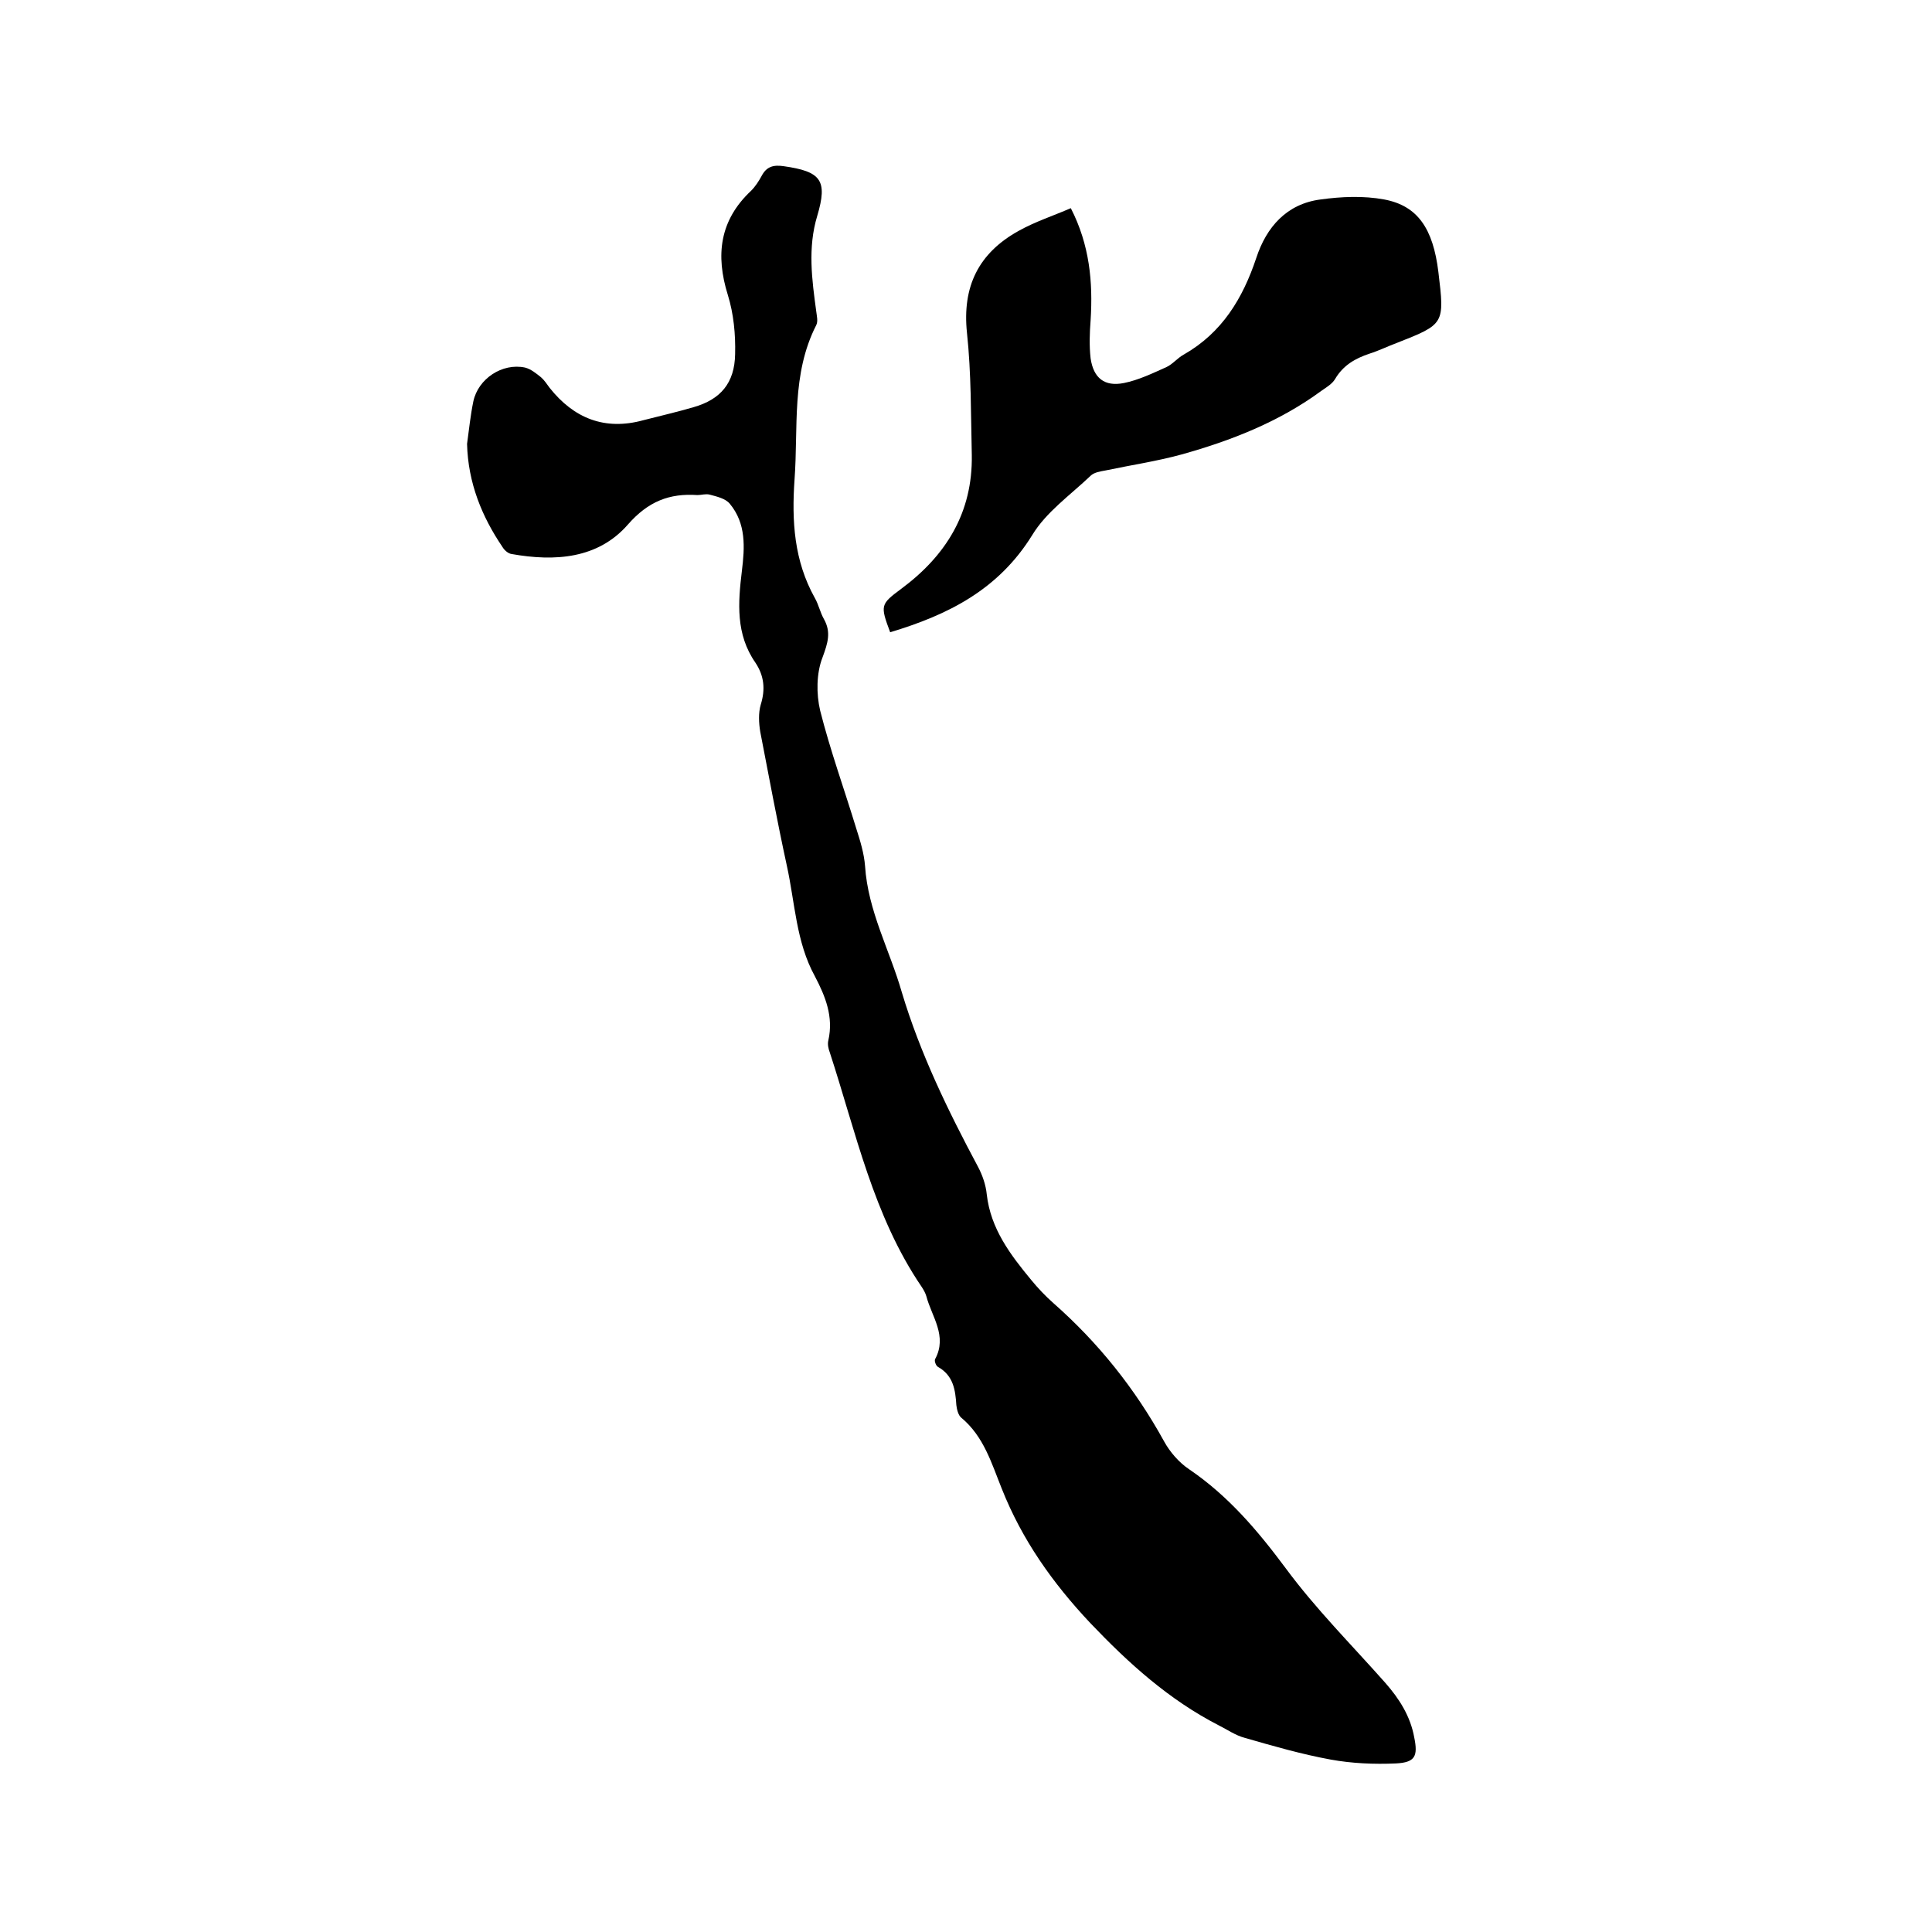 <svg enable-background="new 0 0 400 400" viewBox="0 0 400 400" xmlns="http://www.w3.org/2000/svg"><path d="m96.7 91.9c.4-2.9.7-5.9 1.3-8.8 1-4.7 6-8 10.7-7 1.2.3 2.3 1.2 3.3 2 .7.6 1.2 1.4 1.8 2.2 5 6.3 11.4 8.9 19.4 6.7 3.5-.9 7-1.7 10.4-2.7 5.6-1.6 8.5-5 8.6-11 .1-4.1-.3-8.3-1.5-12.2-2.6-8.3-1.7-15.5 4.8-21.6.9-.9 1.6-2 2.2-3.1 1-1.9 2.4-2.3 4.5-2 7.8 1.1 9.2 2.9 7 10.3-2 6.6-1.1 13.2-.2 19.8.1.9.4 2 0 2.8-5.2 10.2-3.7 21.2-4.5 32-.6 8.6-.1 16.8 4.2 24.5.8 1.4 1.1 3 1.9 4.4 1.5 2.7.8 4.9-.3 7.9-1.3 3.3-1.3 7.6-.5 11 2.1 8.3 5 16.3 7.5 24.5.8 2.5 1.6 5.1 1.8 7.7.6 9.3 5.1 17.4 7.6 26.1 3.8 12.7 9.6 24.6 15.8 36.2.9 1.7 1.6 3.7 1.8 5.7.8 7.1 4.9 12.5 9.2 17.7 1.4 1.7 2.9 3.3 4.6 4.8 9.3 8.2 16.9 17.7 22.9 28.6 1.2 2.2 3.1 4.4 5.2 5.8 8.1 5.5 14.2 12.7 20 20.5 6.2 8.4 13.6 15.8 20.6 23.7 2.9 3.3 5.2 6.9 6 11.3.8 3.9.2 5.2-3.8 5.4-4.5.2-9.1 0-13.5-.8-6-1.1-11.9-2.8-17.8-4.5-1.9-.5-3.6-1.7-5.4-2.6-10.3-5.3-18.6-12.8-26.6-21.2-7.8-8.3-14.1-17.2-18.3-27.8-2.1-5.2-3.7-10.8-8.4-14.7-.6-.5-.9-1.7-1-2.6-.2-3.1-.6-6.1-3.8-7.9-.4-.2-.8-1.2-.6-1.6 2.6-4.8-.7-8.8-1.8-13-.2-.7-.6-1.4-1-2-10-14.7-13.6-32-19-48.5-.3-.8-.5-1.7-.3-2.5 1.1-4.9-.6-9.1-2.8-13.3-3.9-7.1-4.1-15.2-5.8-22.9-2-9.2-3.7-18.4-5.5-27.7-.3-1.8-.4-3.9.1-5.6 1-3.2.7-6-1.1-8.7-4.1-5.9-3.6-12.4-2.8-19 .6-4.9.9-9.8-2.5-13.9-.9-1.1-2.7-1.5-4.2-1.9-.8-.2-1.7.1-2.5.1-5.8-.4-10.2 1.3-14.4 6.1-6.2 7.1-15.1 7.7-24.1 6.1-.7-.1-1.5-.8-1.9-1.5-4.2-6.2-7.1-13.2-7.3-21.3z"/><path d="m184.3 130.9c-2.1-5.6-2-5.8 2.3-9 9.3-6.9 14.8-15.8 14.6-27.7-.2-8.4-.1-16.9-1-25.3-1-9.6 2.4-16.5 10.7-21.1 3.4-1.9 7.1-3.1 10.8-4.7 3.9 7.6 4.6 15.3 4.1 23.2-.2 2.6-.3 5.3 0 7.9.6 4.1 2.9 5.9 6.9 5.1 3-.6 5.9-2 8.8-3.3 1.3-.6 2.3-1.9 3.6-2.6 7.9-4.5 12.2-11.6 15-20 2.1-6.4 6.3-11.2 13.3-12.1 4.3-.6 8.9-.8 13.2 0 6.9 1.3 10.1 6 11.2 15 1.3 10.8 1.3 10.8-8.6 14.7-1.9.7-3.7 1.6-5.6 2.2-3 1-5.5 2.4-7.2 5.3-.6 1-1.8 1.7-2.8 2.4-8.7 6.4-18.6 10.3-29 13.2-5.1 1.4-10.5 2.2-15.7 3.3-1.1.2-2.4.4-3.1 1.1-4.2 4-9.2 7.5-12.1 12.3-7 11.3-17.4 16.5-29.4 20.1z"/></svg>